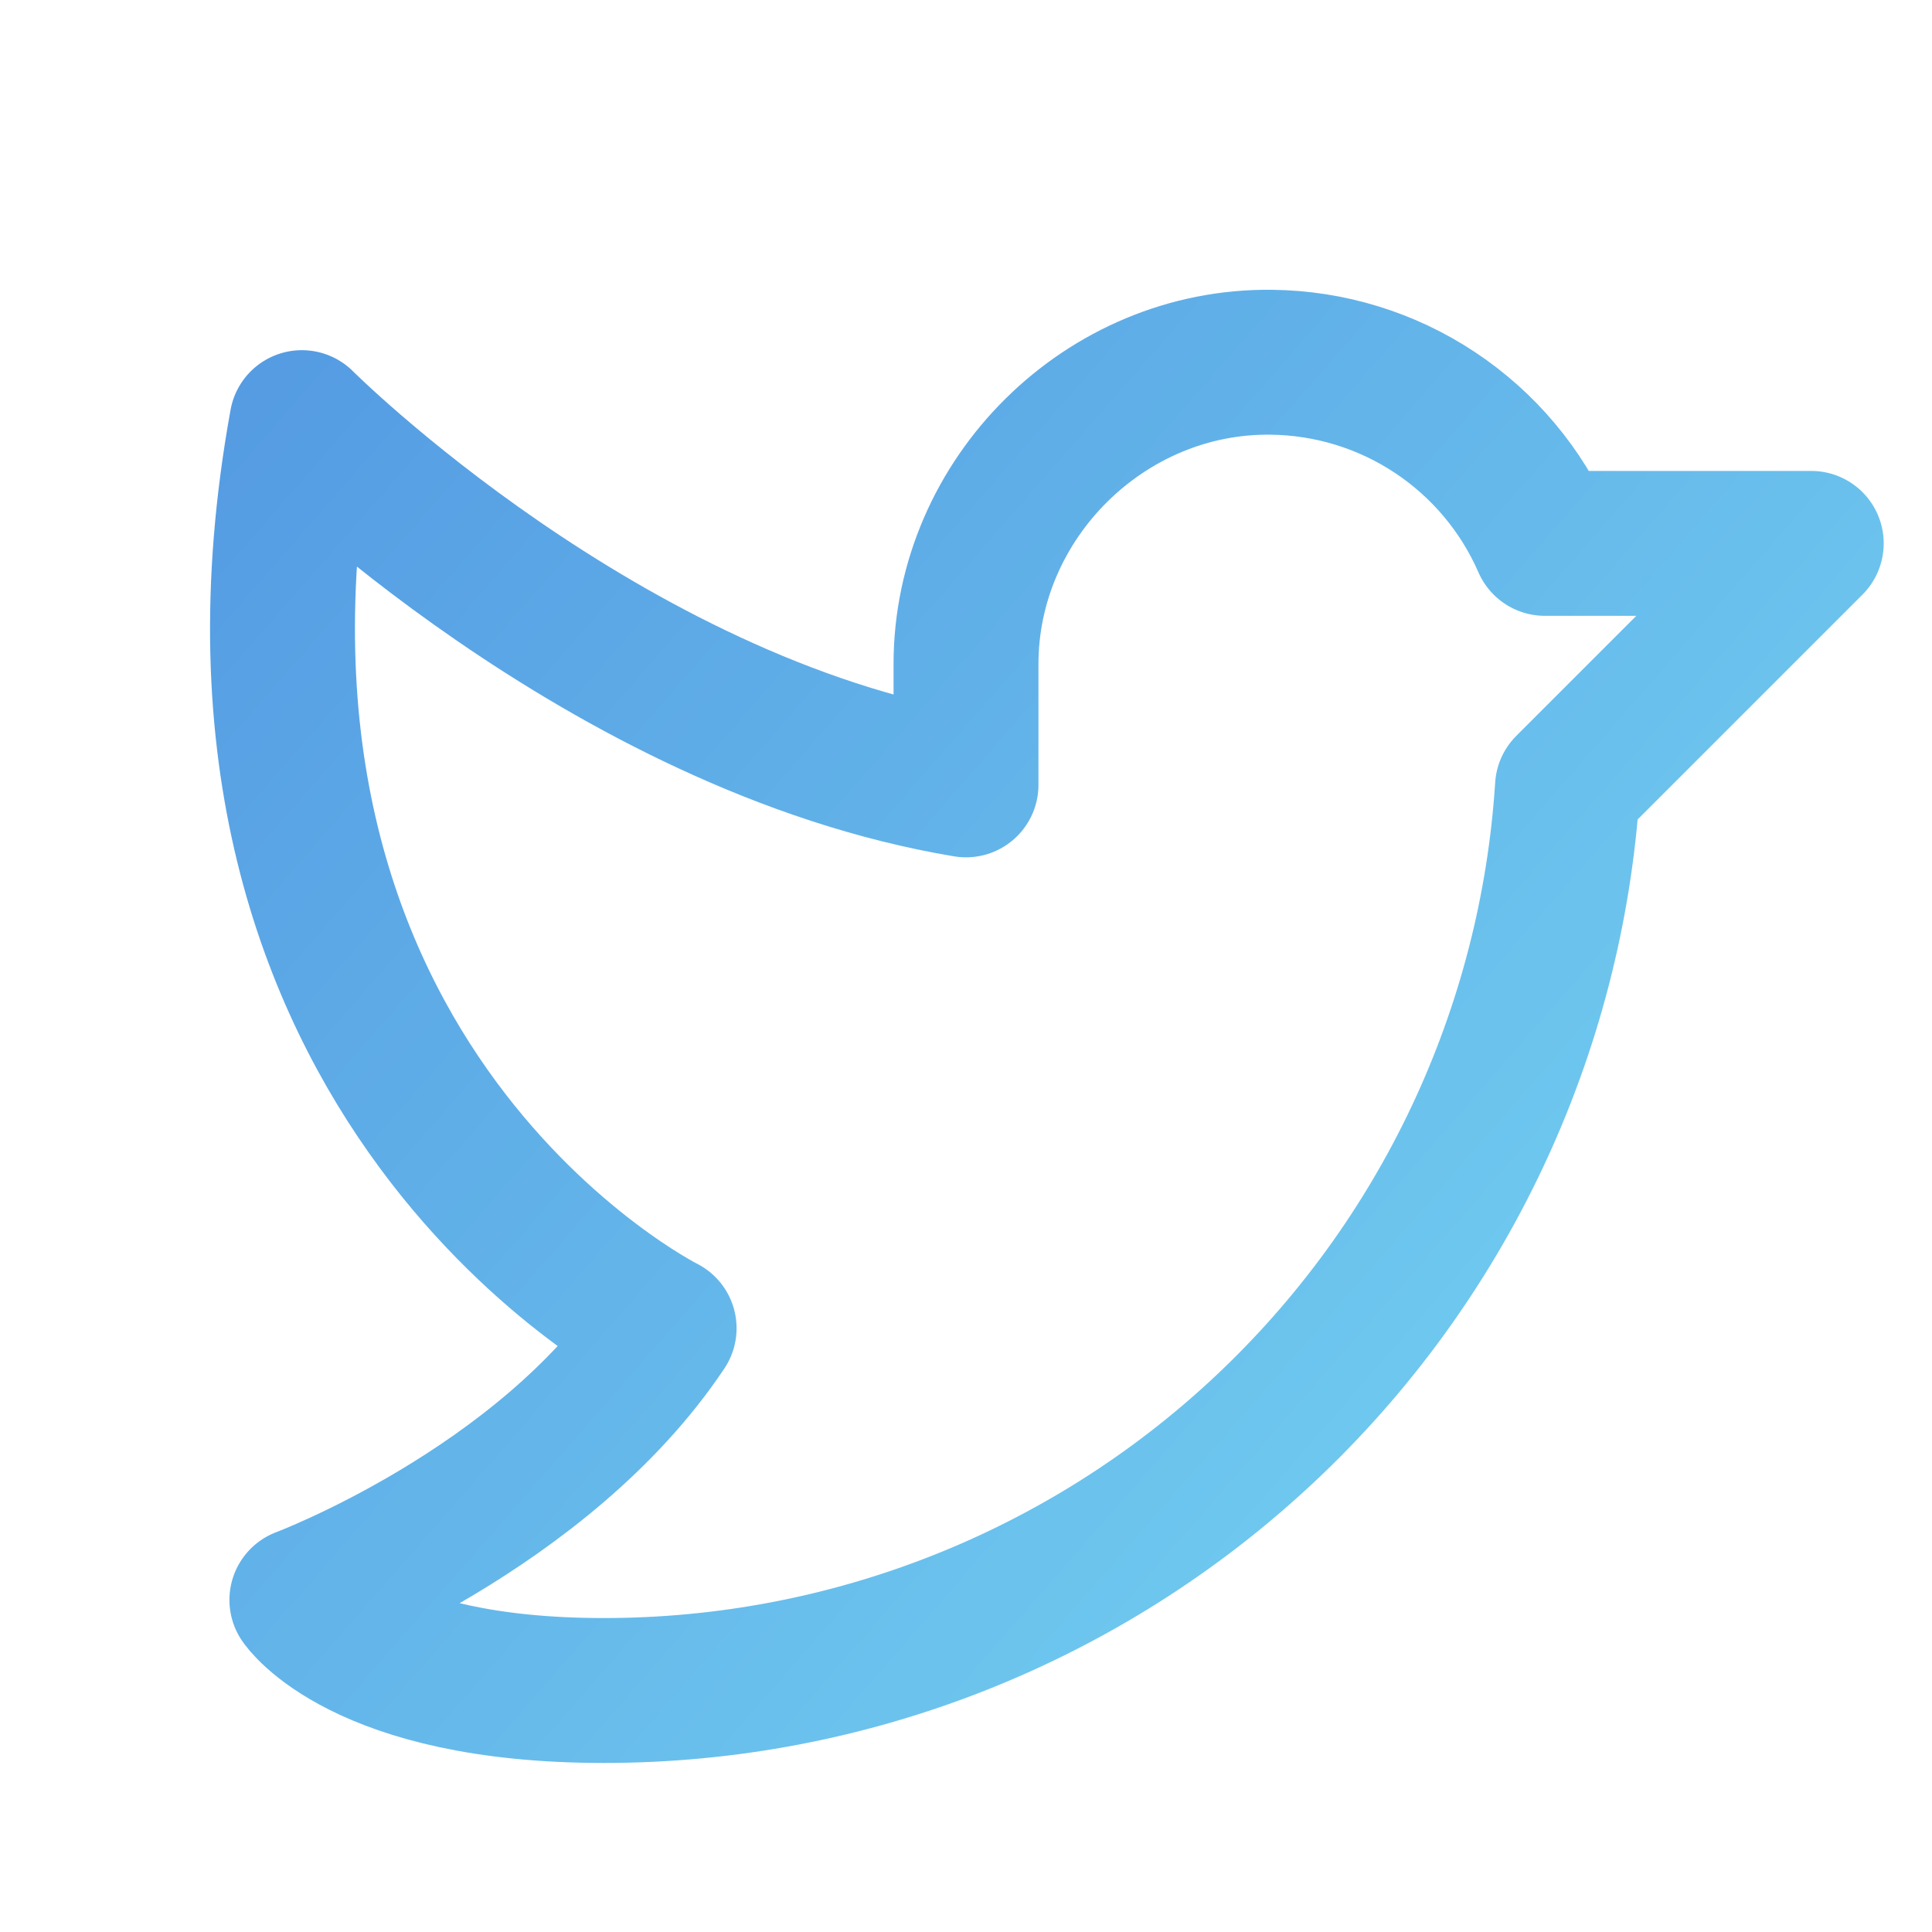<svg width="80" height="80" viewBox="0 0 80 80" fill="none" xmlns="http://www.w3.org/2000/svg">
<path d="M40 27.5C40 20.625 45.782 14.906 52.657 15C55.064 15.028 57.413 15.75 59.419 17.081C61.426 18.411 63.006 20.293 63.969 22.5H75L64.906 32.594C64.255 42.733 59.767 52.244 52.354 59.192C44.941 66.141 35.16 70.005 25 70C15 70 12.5 66.25 12.5 66.25C12.5 66.25 22.5 62.5 27.5 55C27.5 55 7.5 45 12.5 17.5C12.5 17.5 25 30 40 32.5V27.5Z" stroke="url(#paint0_linear_49_113)" stroke-width="6" stroke-linecap="round" stroke-linejoin="round"/>
<defs>
<linearGradient id="paint0_linear_49_113" x1="12" y1="15" x2="75" y2="70" gradientUnits="userSpaceOnUse">
<stop stop-color="#559CE3"/>
<stop offset="1" stop-color="#76D6F2"/>
</linearGradient>
</defs>
</svg>
